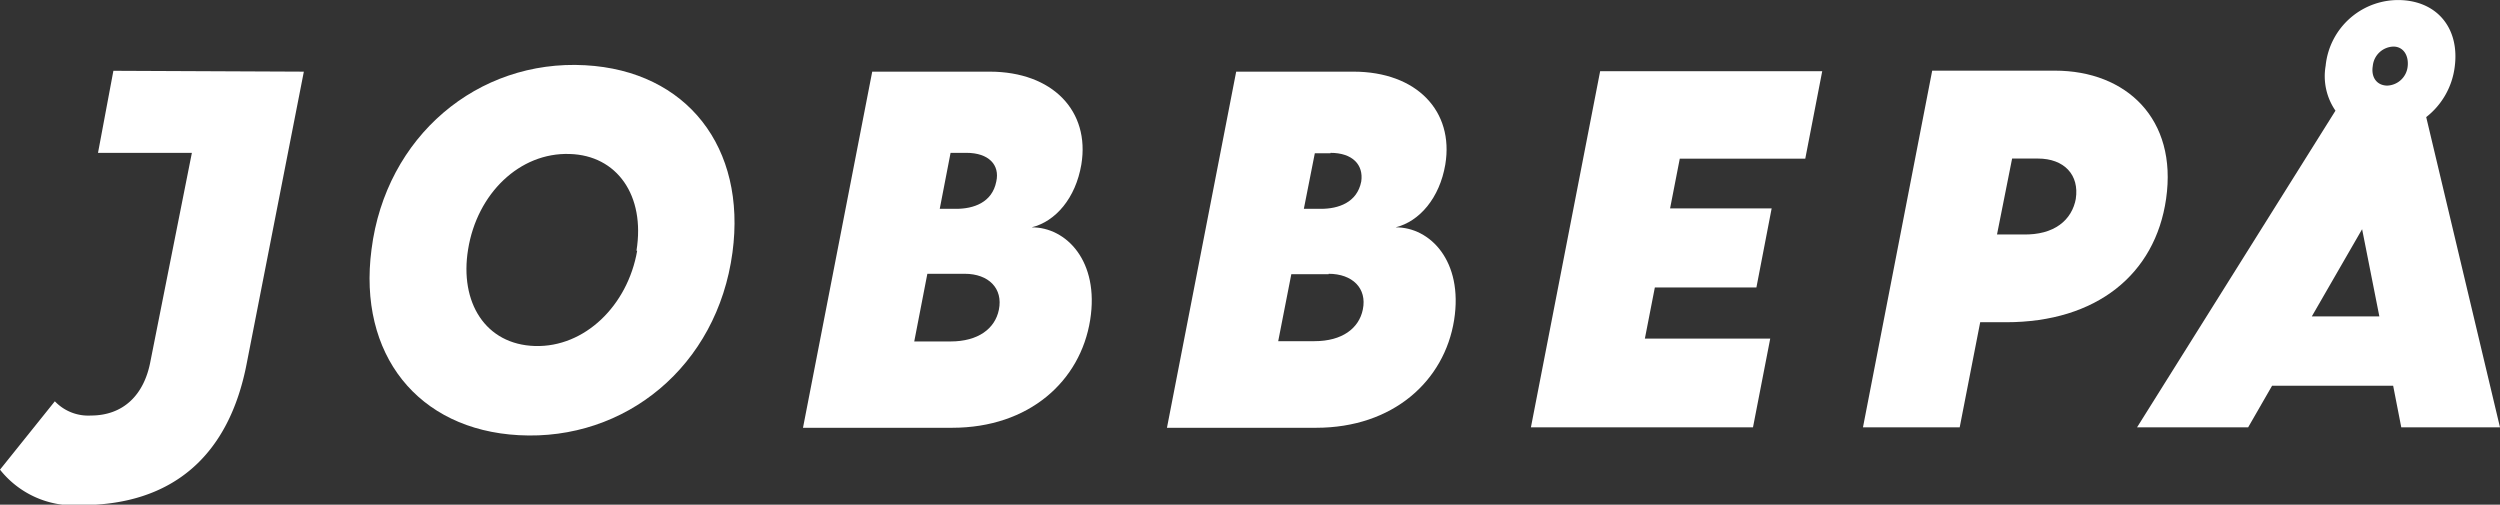 <svg id="Layer_1" data-name="Layer 1" xmlns="http://www.w3.org/2000/svg" viewBox="0 0 175.5 35.43"><rect x="0" y="0" width="175.5" height="35.43" fill="#333333" stroke="none"/><defs><style>.cls-1{fill:#fff;}</style></defs><path class="cls-1" d="M174.59,14.76a5.3,5.3,0,0,0,2-3.52c.35-2.63-1.14-4.55-3.7-4.69a5.12,5.12,0,0,0-5.36,4.61,4.27,4.27,0,0,0,.69,3.15L154.29,36.54h7.8l1.68-2.92h8.5l.57,2.92h6.93Zm-3.75-3.59a1.5,1.5,0,0,1,1.45-1.36c.67,0,1.08.59,1,1.38a1.5,1.5,0,0,1-1.45,1.36C171.09,12.53,170.71,11.93,170.84,11.17Zm-4.28,17.58,3.53-6.12,1.21,6.12Z" transform="translate(-4.27 -6.54)"/><path class="cls-1" d="M30.35,24.05c1-7.93,7.45-13.35,15-12.93,7.14.39,11.33,5.77,10.34,13.14-1.07,8-7.53,13.24-15,12.83C33.62,36.71,29.38,31.43,30.35,24.05Zm18.6.09c.63-3.88-1.37-6.7-4.69-6.79-3.5-.12-6.5,2.77-7.13,6.7-.61,3.72,1.22,6.68,4.7,6.78S48.33,28,49,24.14Z" transform="translate(-4.27 -6.54)"/><path class="cls-1" d="M80.8,29c-.68,4.29-4.28,7.57-9.69,7.57H60.64l4.86-25h8.24c4.44,0,7.06,2.78,6.44,6.52-.4,2.36-1.81,4-3.49,4.41C79.11,22.48,81.46,24.87,80.8,29ZM72,25.76l-2.63,0-.92,4.75H71c1.94,0,3.12-.9,3.39-2.22C74.7,26.78,73.66,25.76,72,25.76Zm.12-8.49H71l-.76,3.93h1.15c1.21,0,2.53-.43,2.82-1.92C74.47,18.11,73.67,17.27,72.12,17.27Z" transform="translate(-4.27 -6.54)"/><path class="cls-1" d="M106.35,29c-.68,4.29-4.29,7.57-9.69,7.57H86.19l4.86-25h8.23c4.45,0,7.07,2.78,6.45,6.52-.4,2.36-1.82,4-3.49,4.41C104.66,22.48,107,24.87,106.35,29Zm-8.81-3.21-2.62,0L94,30.49h2.55c1.94,0,3.12-.9,3.39-2.22C100.25,26.78,99.21,25.76,97.54,25.76Zm.13-8.49h-1.1L95.8,21.2H97c1.21,0,2.54-.43,2.83-1.92C100,18.11,99.22,17.27,97.67,17.27Z" transform="translate(-4.27 -6.54)"/><path class="cls-1" d="M122.19,17.68l-.68,3.49h7.13l-1.07,5.55h-7.13l-.7,3.59h8.8l-1.21,6.23H111.74l4.86-25h15.59L131,17.68Z" transform="translate(-4.27 -6.54)"/><path class="cls-1" d="M139.91,11.5h8.62c5,0,8.61,3.38,7.8,9-.76,5.3-4.89,8.66-11.23,8.66h-1.82l-1.44,7.38h-6.79Zm10.08,9c.26-1.69-.82-2.83-2.66-2.83h-1.81L144.46,23l1.83,0C148.47,23.05,149.73,22,150,20.46Z" transform="translate(-4.27 -6.54)"/><path class="cls-1" d="M12.23,11.51l-1.08,5.76h6.59L14.83,31.91c-.45,2.4-1.94,3.8-4.18,3.8a3.23,3.23,0,0,1-2.53-1l-3.85,4.8A6.61,6.61,0,0,0,9.94,42c6.44,0,10.42-3.46,11.66-10l4-20.43Z" transform="translate(-4.27 -6.54)"/></svg>